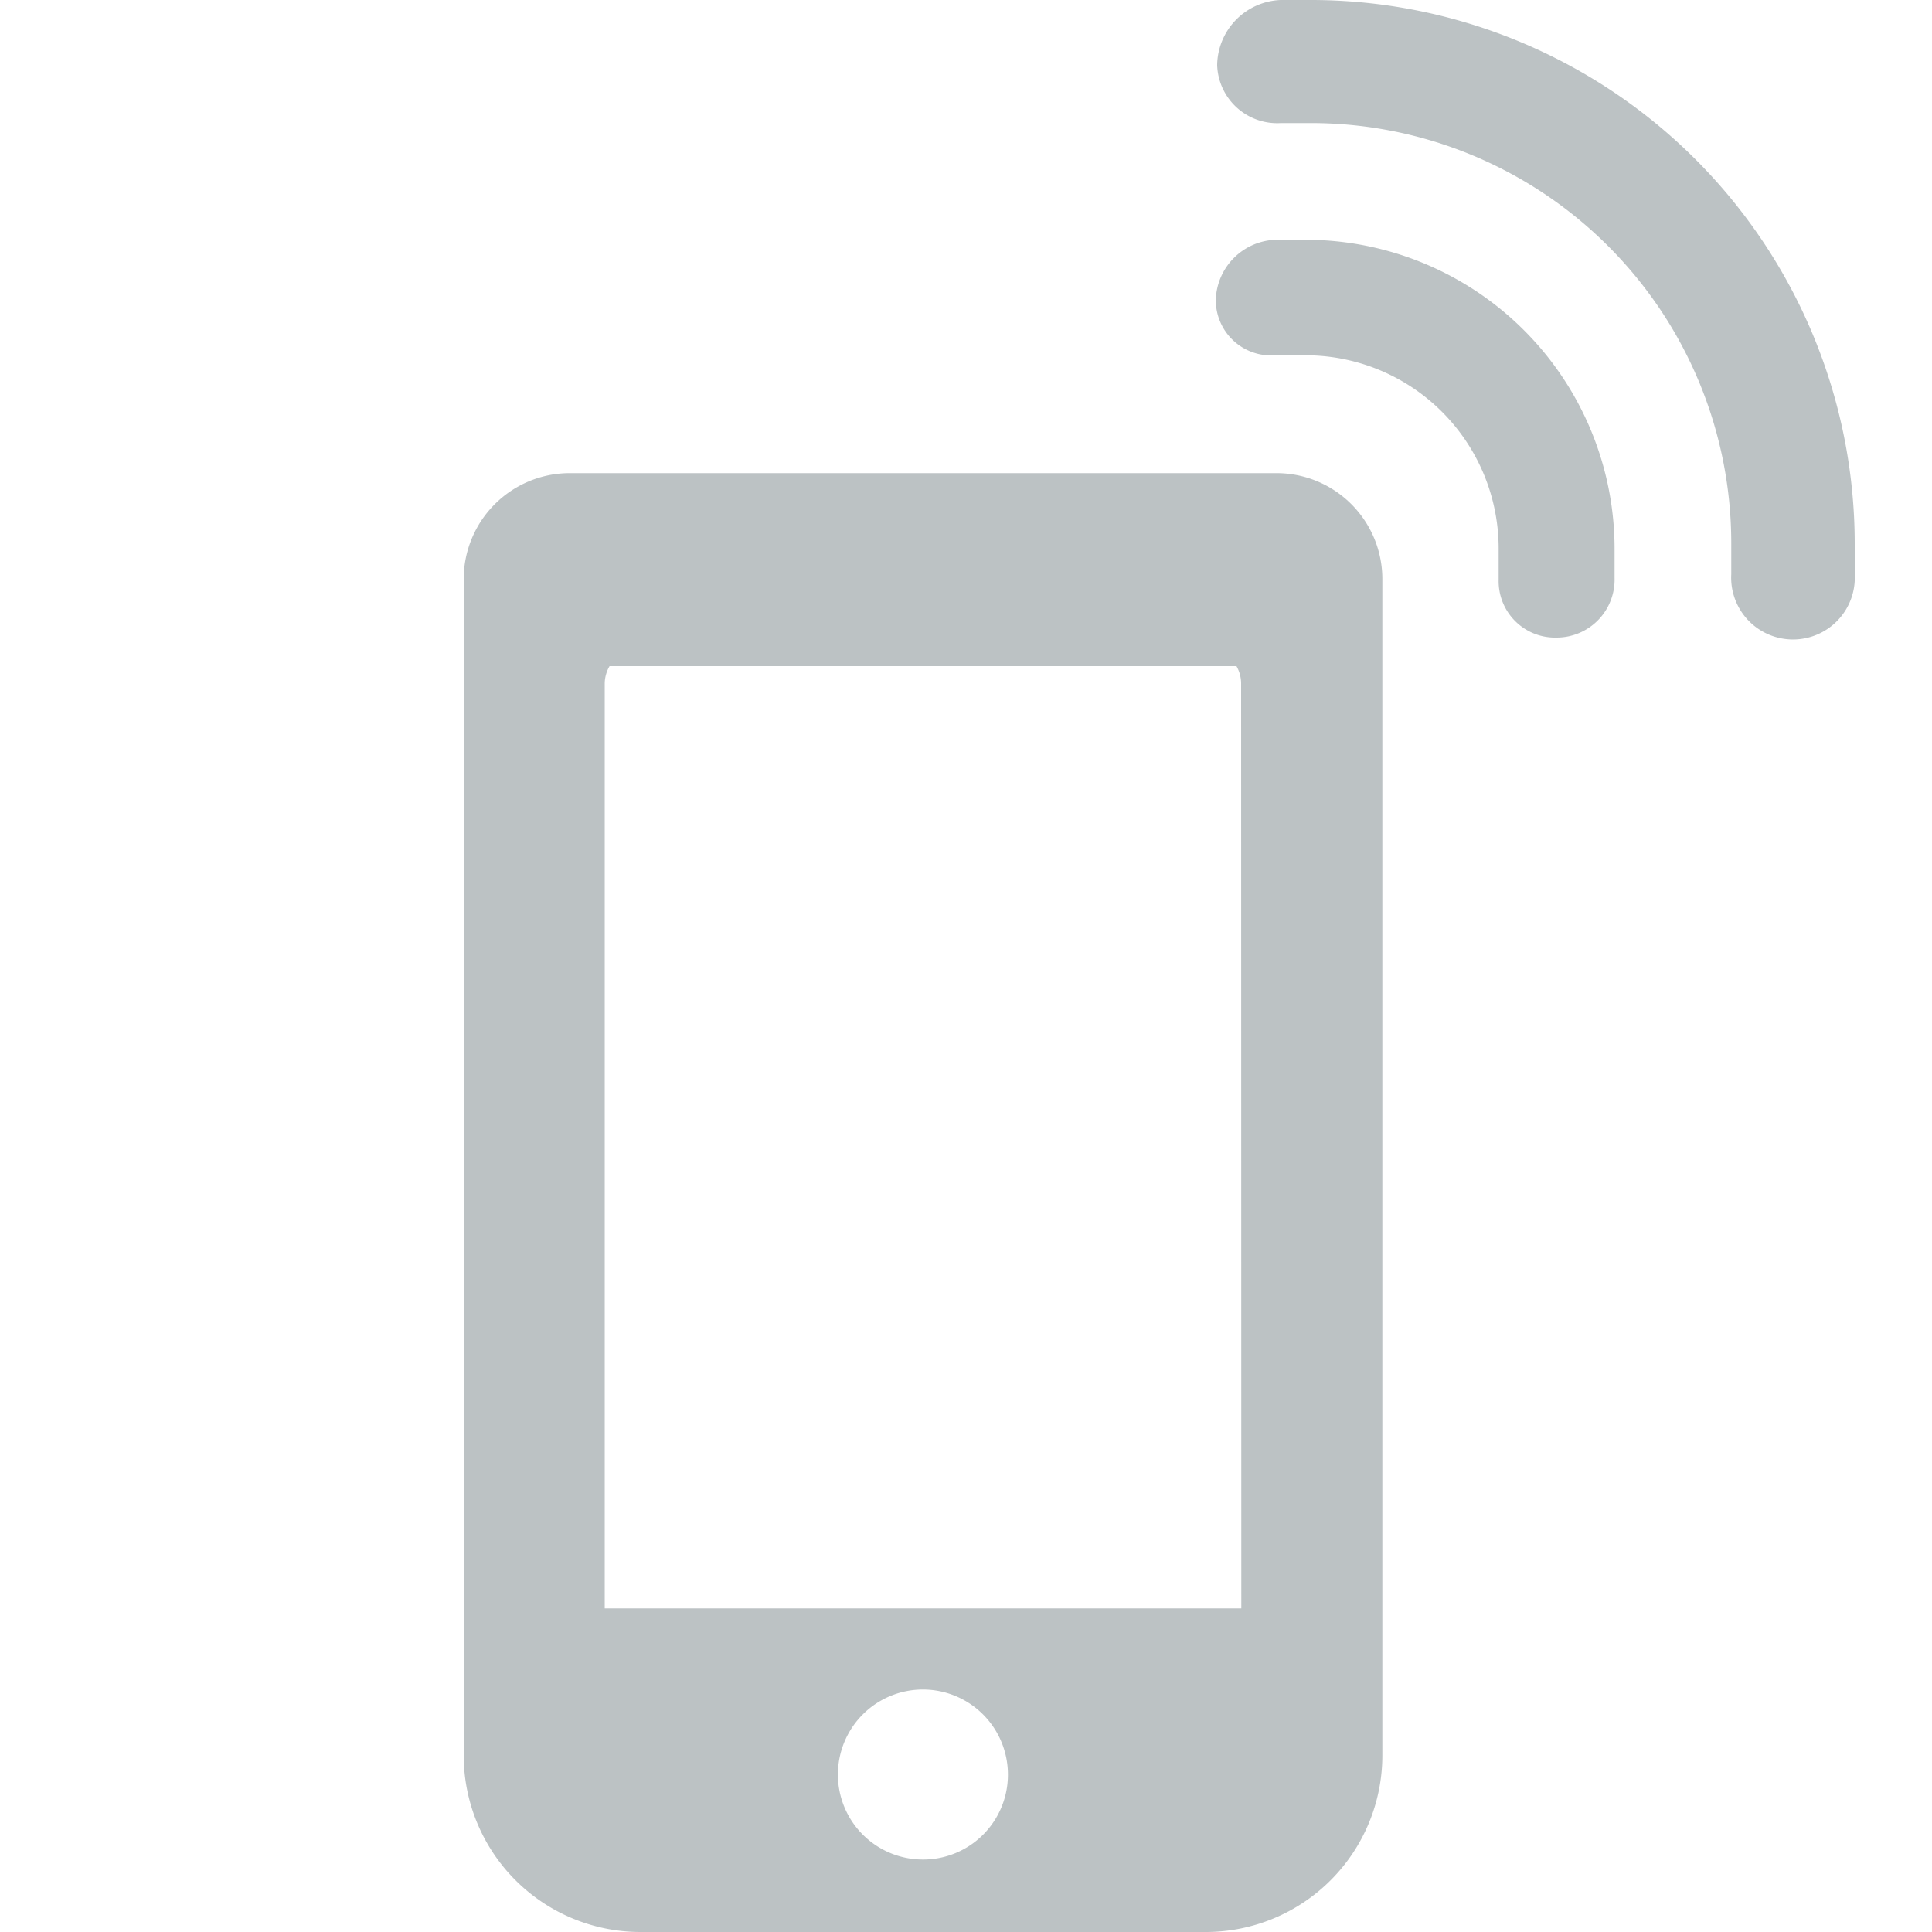 <svg id="レイヤー_1" data-name="レイヤー 1" xmlns="http://www.w3.org/2000/svg" viewBox="0 0 100 100"><defs><style>.cls-1{fill:#bcc2c4;}</style></defs><path class="cls-1" d="M66.08,24.49H29.48A5.49,5.49,0,0,0,24,30V90.88A9.15,9.15,0,0,0,33.12,100H62.43a9.14,9.14,0,0,0,9.12-9.12V30A5.48,5.48,0,0,0,66.08,24.49ZM47.78,96.25a4.4,4.4,0,1,1,4.39-4.39A4.39,4.39,0,0,1,47.78,96.25Zm16.47-13H31.3V35.37a1.83,1.83,0,0,1,.25-.89H64a1.82,1.82,0,0,1,.24.89Z"/><path class="cls-1" d="M67.88,0H66.29A3.42,3.42,0,0,0,63,3.37a3.11,3.11,0,0,0,3.3,3h1.61A21.75,21.75,0,0,1,89.61,28.11v1.61a3.2,3.2,0,1,0,6.39,0v-1.6A28.15,28.15,0,0,0,67.88,0Z"/><path class="cls-1" d="M67.57,12.41H66.05a3.21,3.21,0,0,0-3.12,3.09A2.86,2.86,0,0,0,66,18.39h1.57a10,10,0,0,1,10,10V30a2.92,2.92,0,0,0,3,3,3,3,0,0,0,3-3.09V28.42A16,16,0,0,0,67.57,12.41Z"/></svg>